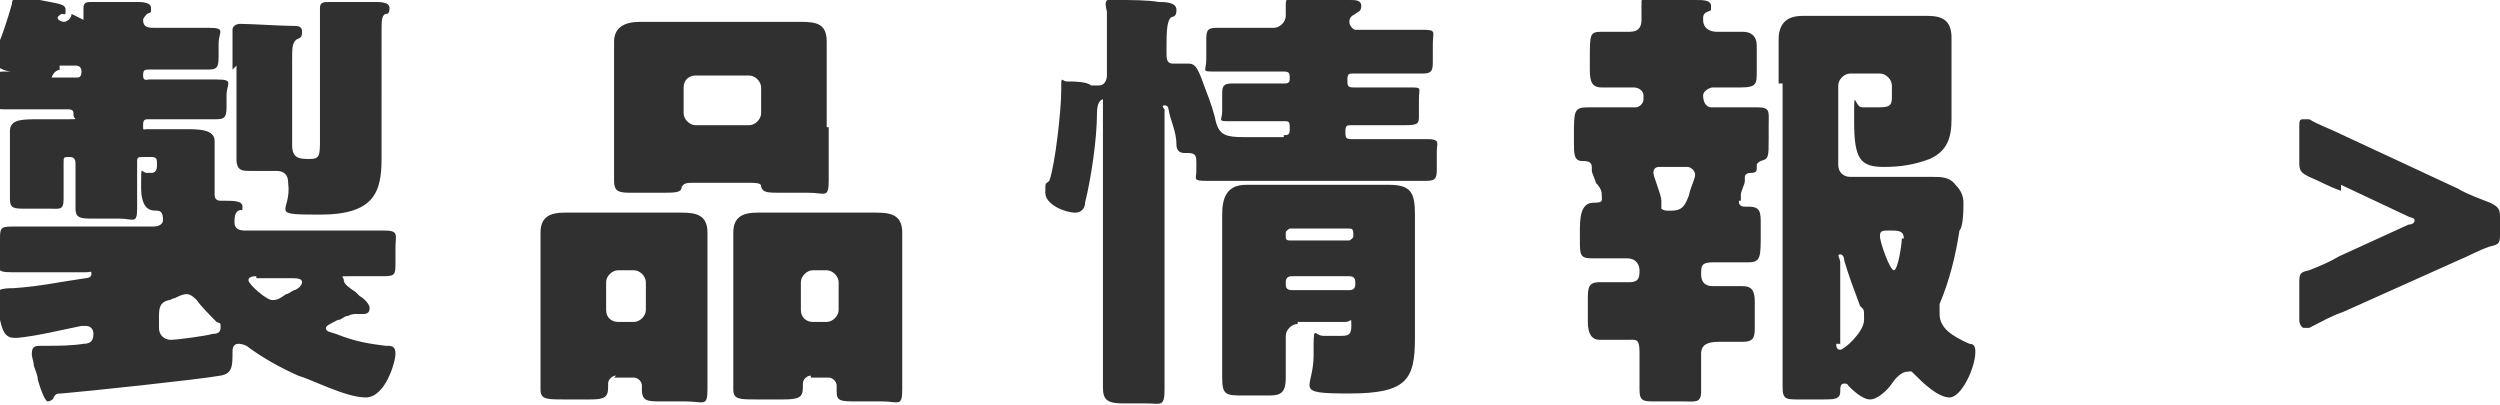 <svg xmlns="http://www.w3.org/2000/svg" viewBox="0 0 125.8 20.4"><path d="M4.2 1.1V.4c0-.3.2-.3.4-.3h2.3c.2 0 .7 0 .7.3s0 .2-.2.3c0 0-.2.2-.2.3 0 .4.3.4.6.4h2.7c.9 0 .5.2.5.8v.5c0 .6 0 .8-.5.8h-3c-.2 0-.3 0-.3.3s.2.2.3.2h3.4c.9 0 .5.2.5.8v.4c0 .6 0 .8-.5.8H7.5c-.2 0-.3 0-.3.3s0 .2.2.2h1.9c.7 0 1.5 0 1.5.6v2.7c0 .2.1.3.3.3.7 0 1.1 0 1.1.3s0 .1-.2.2-.2.4-.2.6.1.4.5.4h7c.8 0 .6.2.6.9v.7c0 .6 0 .7-.6.7h-1.7c-.6 0-.3 0-.3.2s.3.4.6.6l.2.2c.2.1.5.4.5.6s-.1.3-.3.3H18c-.2 0-.3 0-.5.1-.2 0-.3.2-.5.2-.4.2-.6.3-.6.4 0 .2.2.2.5.3 1 .4 1.7.5 2.5.6.3 0 .5 0 .5.4s-.5 2.2-1.5 2.2-2.7-.9-3.4-1.1c-.9-.4-1.8-.9-2.6-1.5 0 0-.2-.1-.4-.1-.3 0-.3.3-.3.4 0 .7 0 1.1-.6 1.2-1.1.2-6.8.8-8 .9-.2 0-.3 0-.4.2 0 .1-.2.2-.3.2s-.3-.4-.5-1.1c0-.2-.1-.4-.2-.7 0-.2-.1-.4-.1-.6 0-.4.2-.4.5-.4h.2c.6 0 1.3 0 1.9-.1.4 0 .5-.2.5-.5s-.2-.4-.4-.4h-.2c-1 .2-2.2.5-3.2.6H.7c-.5 0-.6-.5-.7-.9 0-.3-.2-.9-.2-1.2s.2-.4.9-.4c1.4-.1 2.2-.3 3.6-.5 0 0 .3 0 .3-.2s0-.1-.3-.1H.6c-.9 0-.6-.2-.6-.7v-.9c0-.6 0-.7.6-.7h7.1c.4 0 .5-.2.5-.3 0-.2 0-.5-.3-.5s-.8 0-.8-1.2 0-.7.3-.7h.2c.2 0 .3-.1.3-.4s0-.4-.3-.4h-.4c-.2 0-.3 0-.3.2v2.4c0 .8-.2.5-.9.5H4.7c-.6 0-.9 0-.9-.5V8.3c0-.2 0-.4-.3-.4s-.3 0-.3.3V10c0 .6-.2.5-.7.5H1.3c-.6 0-.8 0-.8-.5V6.6C.5 6 1.1 6 2 6h1.5c.5 0 .2 0 .2-.2s0-.3-.3-.3H.2c-.8 0-.5-.2-.5-.6v-.6c0-.5 0-.7.5-.7h.6-.2c-.3 0-.9-.2-.9-.6v-.3C.1 1.9.4.9.6.2c0-.2.1-.3.3-.3S1.8 0 2 0c1 .2 1.3.2 1.3.5s0 .2-.2.2c0 0-.2.1-.2.2s.2.2.3.2c.2 0 .4-.2.4-.4l.6.3zM3.1 3.5c-.4 0-.5.4-.5.4h1.3q.2 0 .2-.3t-.3-.3H3v.2zm4.9 13c0 .4.3.6.6.6s1.8-.2 2.1-.3c.1 0 .4 0 .4-.3s0-.2-.2-.3c-.3-.3-.8-.8-1-1.1-.1-.1-.3-.3-.5-.3s-.4.1-.6.2c-.1 0-.2.1-.3.1-.4.1-.5.3-.5.8v.5zm3.7-13v-2c0-.2.2-.3.4-.3.4 0 2.1.1 2.5.1s.6 0 .6.3-.1.3-.3.4c-.2.2-.2.4-.2 1.1v4.2c0 .7.4.7.9.7s.5-.2.5-1V.4c0-.3.2-.3.5-.3h2.3c.2 0 .7 0 .7.3s-.1.3-.2.3c-.2.1-.2.3-.2 1V8c0 1.7-.4 2.8-3.1 2.8s-1.4-.1-1.6-1.6c0-.4-.2-.6-.6-.6h-1.3c-.4 0-.7 0-.7-.6V3.3l-.2.2zm1.2 10.4c-.1 0-.4 0-.4.2s.9 1 1.2 1 .4-.1.7-.3c.1 0 .2-.1.4-.2.1 0 .4-.2.4-.4s-.3-.2-.5-.2h-1.8zm18.1 5c-.2 0-.4.2-.4.4v.2c0 .5-.2.6-.9.6h-1.3c-.9 0-1.2 0-1.2-.5v-7.9c0-.8.5-1 1.2-1h5.9c.7 0 1.3.1 1.3 1v7.9c0 .9-.2.6-1.1.6h-1.2c-.7 0-1 0-1-.6v-.2c0-.2-.2-.4-.4-.4h-1zm-.5-3.3c0 .4.3.6.6.6h.8c.3 0 .6-.3.6-.6v-1.4c0-.3-.3-.6-.6-.6h-.8c-.3 0-.6.3-.6.6v1.4zm11.2-9.2v2.7c0 .9-.2.6-1 .6h-1.3c-.8 0-1 0-1.1-.3 0-.1 0-.2-.5-.2h-3c-.4 0-.4.1-.5.2 0 .3-.3.3-1.1.3h-1.3c-.7 0-1 0-1-.6v-7c0-.7.5-1 1.3-1h8.1c.8 0 1.3.1 1.3 1v4.3zm-7.3-.7c0 .3.3.6.6.6h2.7c.3 0 .6-.3.6-.6V4.4c0-.3-.3-.6-.6-.6H35c-.3 0-.6.2-.6.6v1.3zm6.4 13.2c-.2 0-.4.2-.4.4v.2c0 .5-.2.6-1 .6h-1.3c-.9 0-1.2 0-1.2-.5v-7.9c0-.8.5-1 1.2-1h6c.7 0 1.3.1 1.3 1v7.9c0 .9-.2.6-1 .6h-1.2c-.9 0-1.1 0-1.1-.5v-.3c0-.2-.2-.4-.4-.4h-1 .1zm-.5-3.3c0 .4.3.6.6.6h.7c.3 0 .6-.3.6-.6v-1.4c0-.3-.3-.6-.6-.6h-.7c-.3 0-.6.3-.6.6v1.4zm24.3-8.8c.2 0 .3 0 .3-.3s0-.4-.2-.4H62c-.8 0-.5 0-.5-.5v-.8c0-.4 0-.6.5-.6h2.7s.2 0 .2-.2c0-.3 0-.4-.3-.4h-3.4c-.8 0-.5 0-.5-.6v-.9c0-.5 0-.7.5-.7h2.9c.3 0 .6-.3.6-.6V.2c0-.3.2-.4.4-.4s2.5.2 2.8.2.6 0 .6.3-.2.3-.3.4c-.2.1-.3.2-.3.4s.2.4.3.4h3.4c.7 0 .5.1.5.7V3c0 .5 0 .7-.5.7h-3.5c-.2 0-.3 0-.3.3s0 .4.3.4h2.8c.7 0 .5 0 .5.6v.8c0 .4 0 .5-.7.5H68c-.2 0-.3 0-.3.3s0 .4.3.4h3.8c.7 0 .5.2.5.6v.8c0 .5 0 .7-.5.7H60.7c-.7 0-.5-.1-.5-.5v-.4c0-.3 0-.5-.4-.5h-.2c-.3 0-.4-.2-.4-.4 0-.7-.3-1.2-.4-1.8 0 0 0-.2-.2-.2s0 .2 0 .2v14.1c0 .9-.2.7-.9.7h-1.2c-.8 0-1-.2-1-.8V5s-.3 0-.3.7c0 1.3-.3 3.3-.6 4.5 0 .3-.2.5-.5.5-.5 0-1.5-.4-1.5-1s0-.4.2-.6c.3-.8.6-3.6.6-4.5s0-.5.3-.5 1 0 1.2.2h.4c.3 0 .4-.3.4-.5V.6c-.2-.8.1-.6.6-.6s1.5 0 2 .1c.3 0 .9 0 .9.4s-.2.3-.3.4c-.2.2-.2.9-.2 1.4v.4c0 .2 0 .5.3.5h.8c.4 0 .5.3.9 1.4.2.5.4 1.1.5 1.6.2.6.5.7 1.4.7h2zm.7 9.5c-.3 0-.6.3-.6.6V19c0 .7-.2.9-.8.9h-1.3c-.9 0-1.1 0-1.1-.9v-8.2c0-.8.2-1.5 1.2-1.5h7.2c1.1 0 1.3.4 1.3 1.5V17c0 2.1-.4 2.8-3.3 2.8s-1.8-.2-1.8-1.9 0-1 .5-1h.8c.4 0 .6 0 .6-.5s0-.2-.3-.2h-2.6.2zm-.6-4.4c0 .1 0 .2.2.2h3s.2-.1.2-.2c0-.3 0-.4-.2-.4h-3s-.2.1-.2.2v.2zm0 2.4c0 .1 0 .3.3.3h2.9c.2 0 .3-.1.3-.3s0-.4-.3-.4H65c-.2 0-.3.1-.3.3zm22.8-4.2c0 .1 0 .3.3.3h.2c.6 0 .6.3.6.9v.5c0 1.1 0 1.4-.6 1.4h-1.8c-.6 0-.6.2-.6.6s.2.6.6.6h1.5c.5 0 .6.3.6.8v1.2c0 .5 0 .8-.6.8h-1.2c-.5 0-.9.1-.9.6v1.9c0 .6-.3.5-.9.5h-1.4c-.6 0-.8 0-.8-.6v-1.9c0-.7-.2-.6-.6-.6h-1.4c-.4 0-.6-.3-.6-.9v-1.1c0-.6 0-.9.6-.9H82c.5 0 .5-.3.5-.6s-.2-.6-.6-.6h-1.8c-.6 0-.6-.2-.6-.9v-.6c0-.9.2-1.3.7-1.3s.4-.1.4-.4-.2-.5-.3-.6c0-.1-.2-.5-.2-.6v-.2c0-.3-.3-.3-.5-.3-.4 0-.4-.4-.4-.9v-.4c0-1.2 0-1.4.7-1.4h2.4c.2 0 .4-.2.4-.4v-.2c0-.2-.2-.4-.5-.4h-1.6c-.5 0-.6-.3-.6-.9V3c0-1.3 0-1.4.6-1.4H82c.5 0 .6-.3.6-.6V.1c0-.2.2-.3.4-.3.4 0 1.8.1 2.3.2.4 0 .8 0 .8.3s0 .2-.2.3-.2.2-.2.4c0 .4.3.6.7.6h1.3c.4 0 .7.2.7.7v1.3c0 .6 0 .8-.8.8h-1.4c-.2 0-.5.2-.5.4 0 .4.2.6.4.6h2.3c.7 0 .6.2.6.9V7c0 .9 0 1-.4 1.1 0 0-.2.1-.2.2v.2c0 .2-.2.2-.3.2-.2 0-.3.1-.3.2v.2c0 .2-.2.5-.2.7v.3h-.1zm-4-1.7c-.2 0-.3.1-.3.3s.4 1.1.4 1.4v.4s.1.1.3.1h.2c.6 0 .7-.3.9-.8 0-.2.3-.8.3-1s-.2-.4-.4-.4h-1.4zm6-4.2V2c0-.7.3-1.2 1.2-1.2H97c.7 0 1.2.2 1.2 1.1V6c0 .9-.2 1.6-1.1 2-.8.3-1.5.4-2.3.4-1.2 0-1.5-.4-1.5-2.3s0-.7.4-.7h.9c.6 0 .6-.2.6-.6v-.5c0-.3-.3-.6-.6-.6h-1.5c-.3 0-.6.3-.6.6v4c0 .4.3.6.6.6h4.1c.5 0 .9 0 1.2.4.3.3.4.6.4.9s0 1.2-.2 1.4c-.2 1.3-.5 2.5-1 3.7v.5c0 .7.6 1.1 1.5 1.5.2 0 .3.1.3.4 0 .8-.7 2.3-1.3 2.3s-1.4-.8-1.7-1.1-.2-.2-.4-.2c-.3 0-.6.3-.8.6-.2.3-.7.8-1.1.8s-.9-.5-1.1-.7c0 0 0-.1-.2-.1s-.2.2-.2.4c0 .4-.3.4-.9.4h-1.2c-.6 0-.8 0-.8-.6V4.2h-.2zm2.9 13.1c0 .1 0 .3.2.3s1.2-.9 1.2-1.5 0-.5-.2-.7c-.3-.8-.6-1.6-.8-2.3 0 0 0-.3-.2-.3s0 .2 0 .4v4.1h-.2zm3.4-5.3c0-.4-.3-.4-.7-.4s-.5 0-.5.3.5 1.7.7 1.7.4-1.3.4-1.6zm22-2.4c-.6-.2-1.1-.5-1.6-.7-.4-.2-.5-.3-.5-.7V6.4c0-.3 0-.4.2-.4h.3c.5.3 1.1.5 1.7.8l5.8 2.7c.5.3 1.1.5 1.6.7.4.2.5.3.5.7v.8c0 .5 0 .6-.5.7-.6.2-1.1.5-1.6.7l-5.8 2.6c-.6.2-1.1.5-1.7.8h-.3s-.2-.1-.2-.4v-1.8c0-.5 0-.6.5-.7.5-.2 1-.4 1.5-.7l3.5-1.6c.2 0 .3-.1.3-.2s0-.1-.3-.2l-3.4-1.6v.3z" fill="#303030" data-name="レイヤー_1"/></svg>